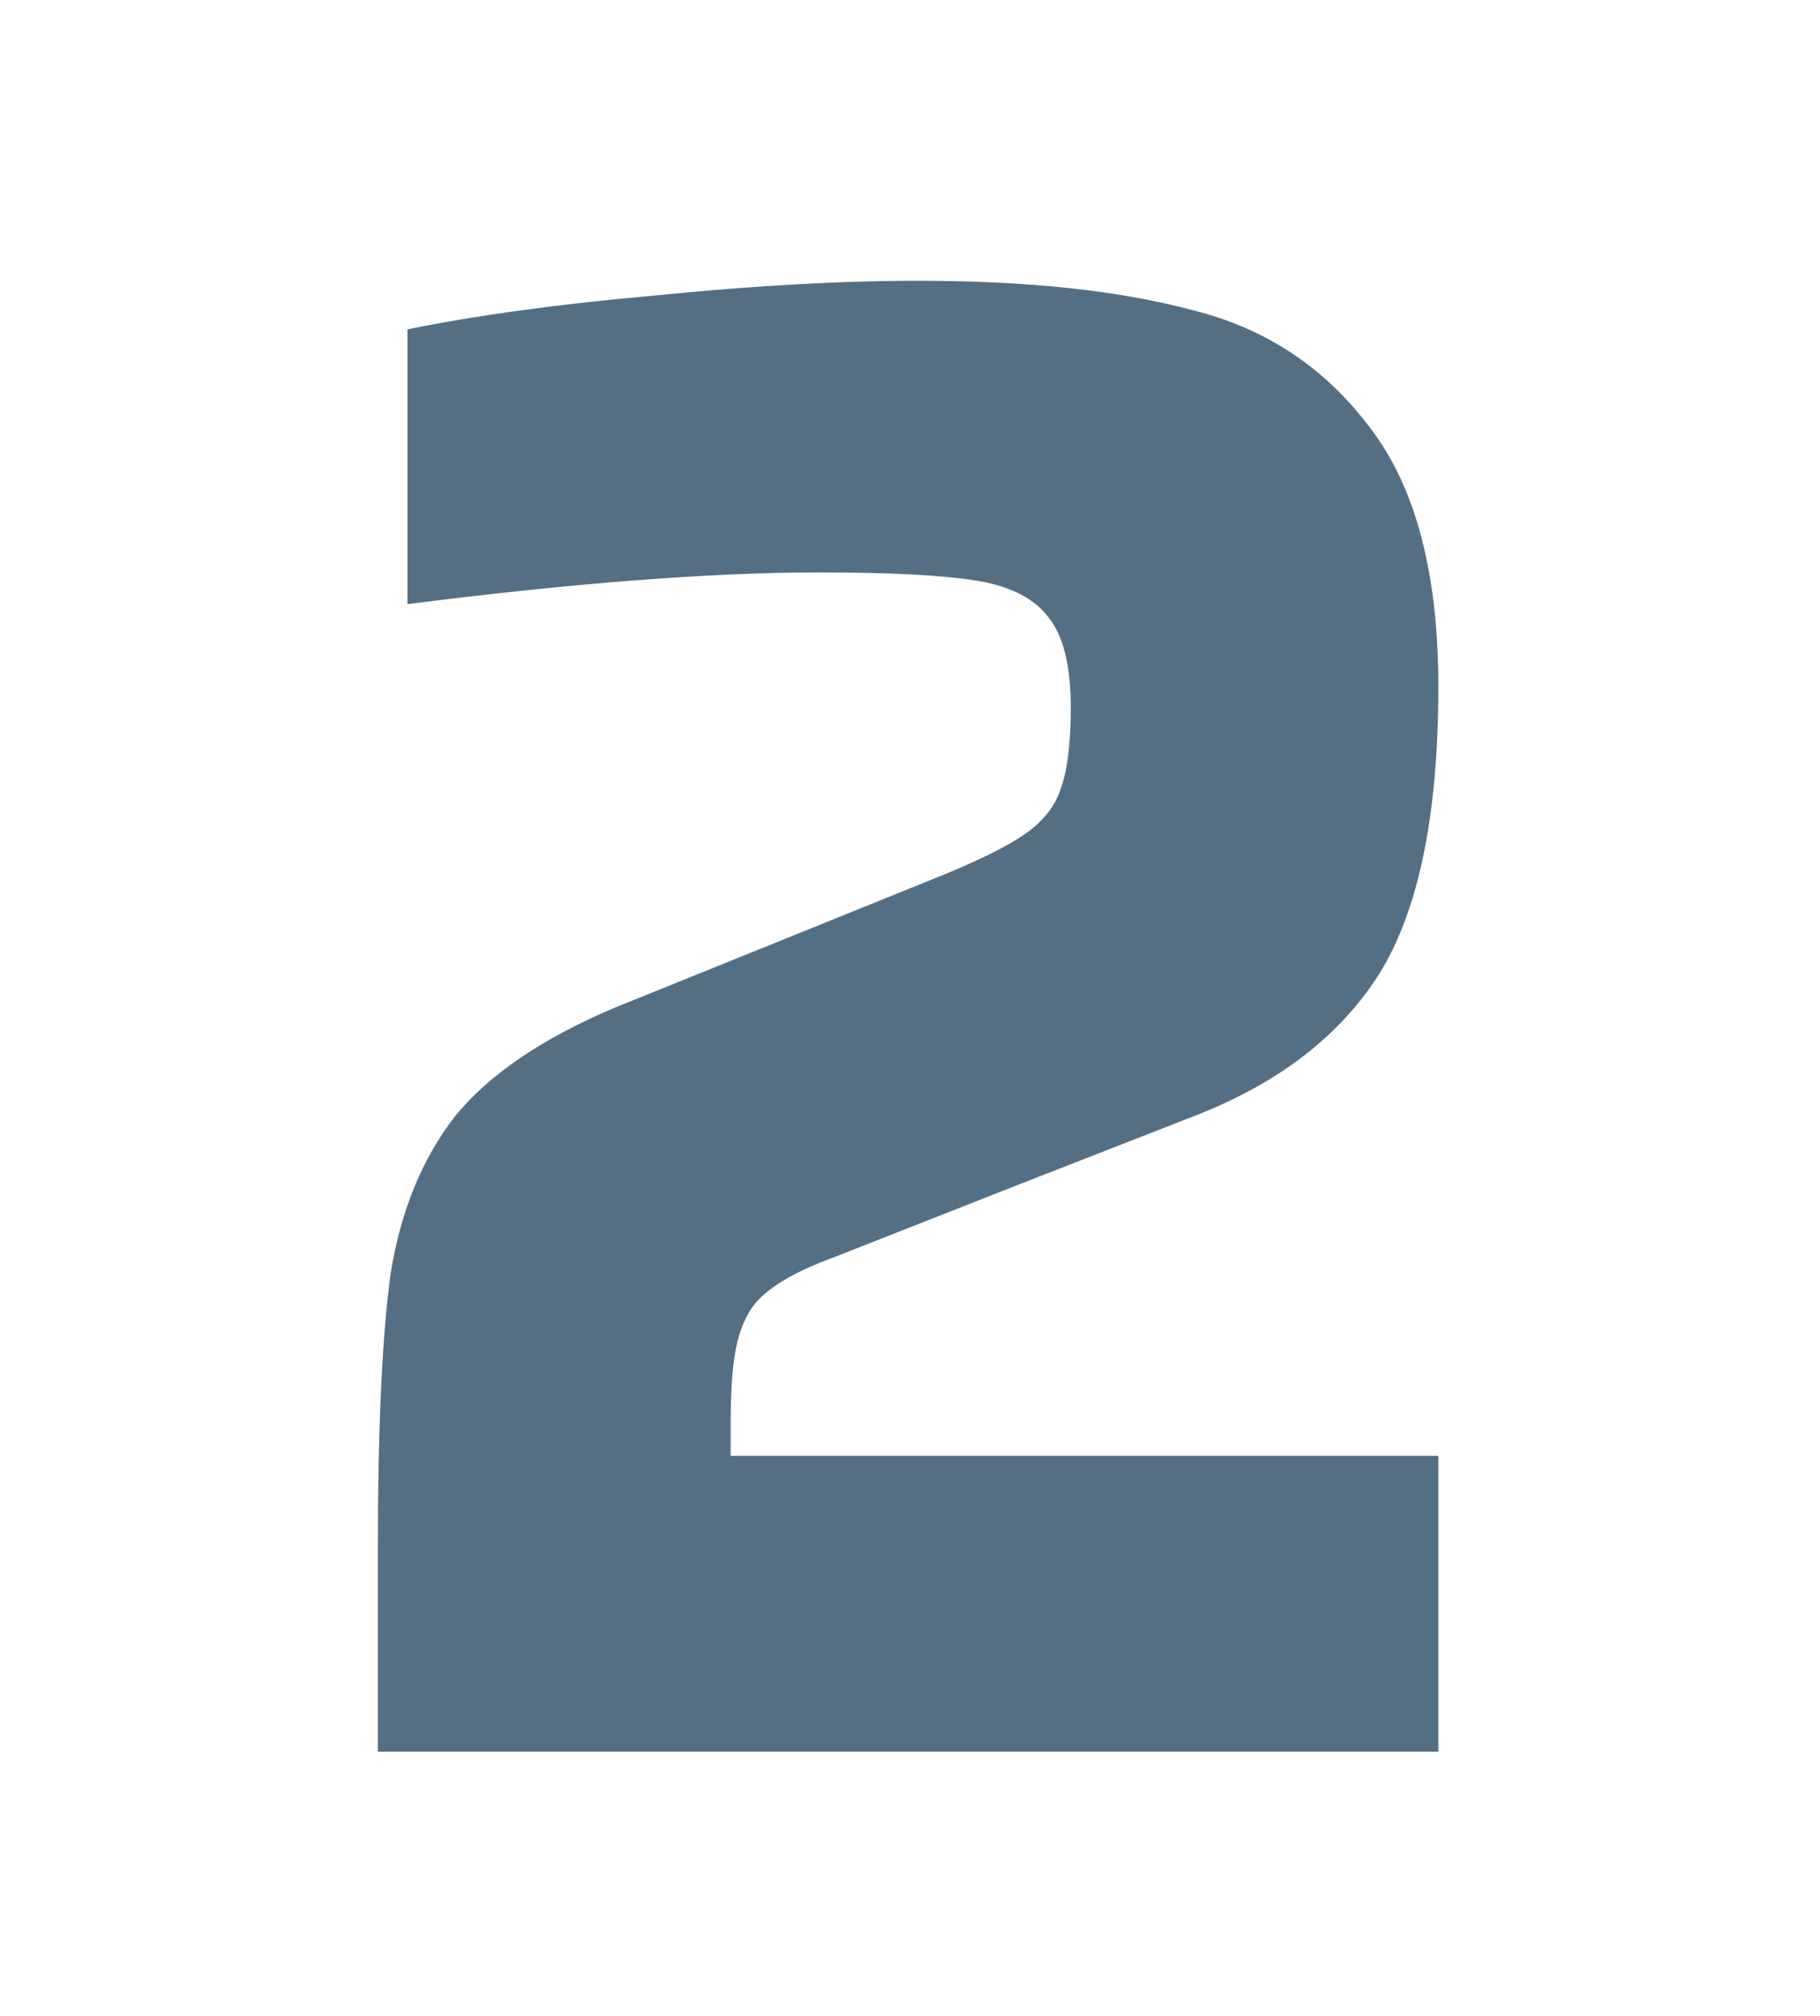 <?xml version="1.0" encoding="UTF-8"?> <svg xmlns="http://www.w3.org/2000/svg" width="56" height="62" viewBox="0 0 56 62" fill="none"> <path d="M22.482 44.775H44.257V53.875H11.627V47.635C11.627 43.909 11.757 41.092 12.017 39.185C12.32 37.279 12.97 35.675 13.967 34.375C15.007 33.075 16.654 31.949 18.907 30.995L28.722 27.03C30.022 26.51 30.954 26.055 31.517 25.665C32.08 25.275 32.449 24.82 32.622 24.3C32.839 23.737 32.947 22.892 32.947 21.765C32.947 20.509 32.73 19.599 32.297 19.035C31.864 18.429 31.127 18.039 30.087 17.865C29.047 17.692 27.422 17.605 25.212 17.605C21.875 17.605 17.65 17.93 12.537 18.58V10.13C14.66 9.697 17.195 9.35 20.142 9.09C23.132 8.787 25.84 8.635 28.267 8.635C31.647 8.635 34.464 8.939 36.717 9.545C38.97 10.109 40.79 11.322 42.177 13.185C43.564 15.005 44.257 17.649 44.257 21.115C44.257 25.059 43.65 28.005 42.437 29.955C41.224 31.862 39.339 33.314 36.782 34.31L31.452 36.39L25.667 38.665C24.367 39.142 23.522 39.662 23.132 40.225C22.872 40.615 22.699 41.092 22.612 41.655C22.525 42.175 22.482 42.89 22.482 43.8V44.775Z" fill="#546F84"></path> </svg> 